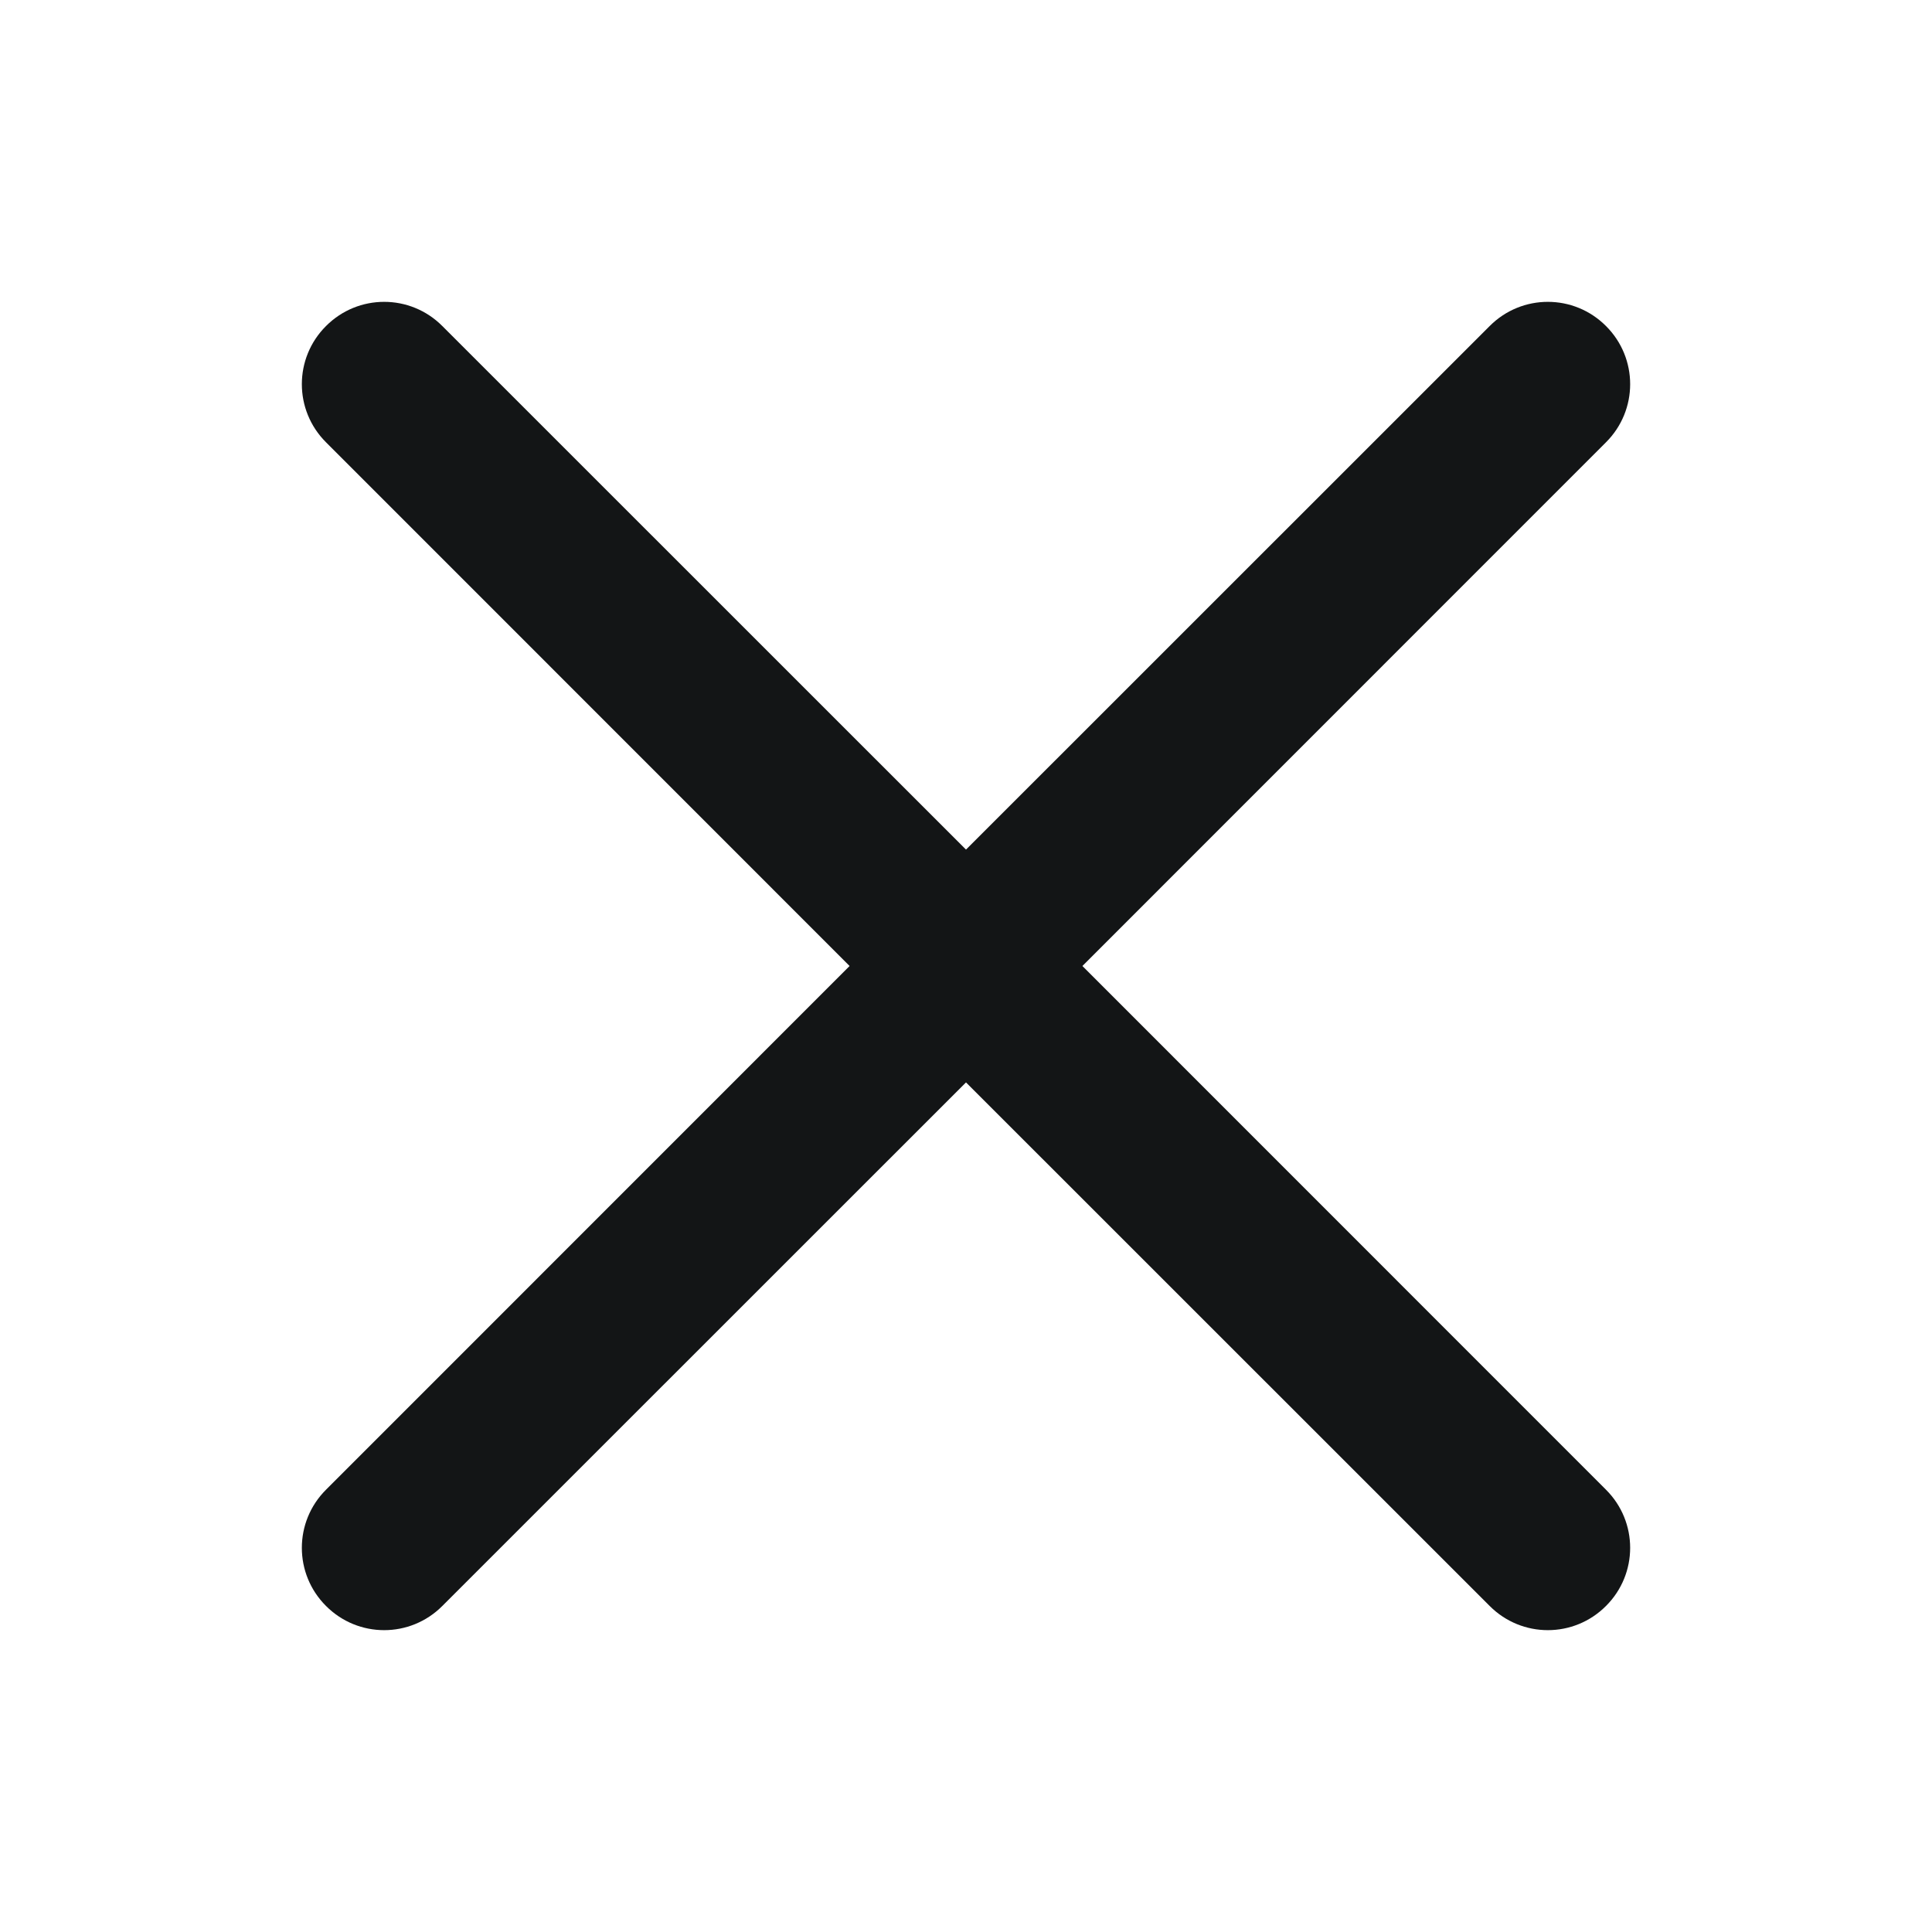 <?xml version="1.0" encoding="UTF-8"?>
<svg width="16px" height="16px" viewBox="0 0 16 16" version="1.1" xmlns="http://www.w3.org/2000/svg" xmlns:xlink="http://www.w3.org/1999/xlink">
    <title>CE2A1281-5ACA-463E-A1A2-FDE222B6C7A2@1x</title>
    <g id="1-icons/ui" stroke="none" stroke-width="1" fill="none" fill-rule="evenodd">
        <g id="1-icon/ui/close" fill="#131516">
            <path d="M13.3,2.7 C13.567,2.966 13.567,3.397 13.3,3.663 L8.964,8 L13.3,12.337 C13.567,12.603 13.567,13.034 13.3,13.3 C13.034,13.567 12.603,13.567 12.337,13.3 L8,8.964 L3.663,13.3 C3.397,13.567 2.966,13.567 2.7,13.3 C2.433,13.034 2.433,12.603 2.7,12.337 L7.036,8 L2.7,3.663 C2.433,3.397 2.433,2.966 2.7,2.7 C2.966,2.433 3.397,2.433 3.663,2.7 L8,7.036 L12.337,2.7 C12.603,2.433 13.034,2.433 13.3,2.7 Z" id="Combined-Shape"></path>
        </g>
    </g>
</svg>
